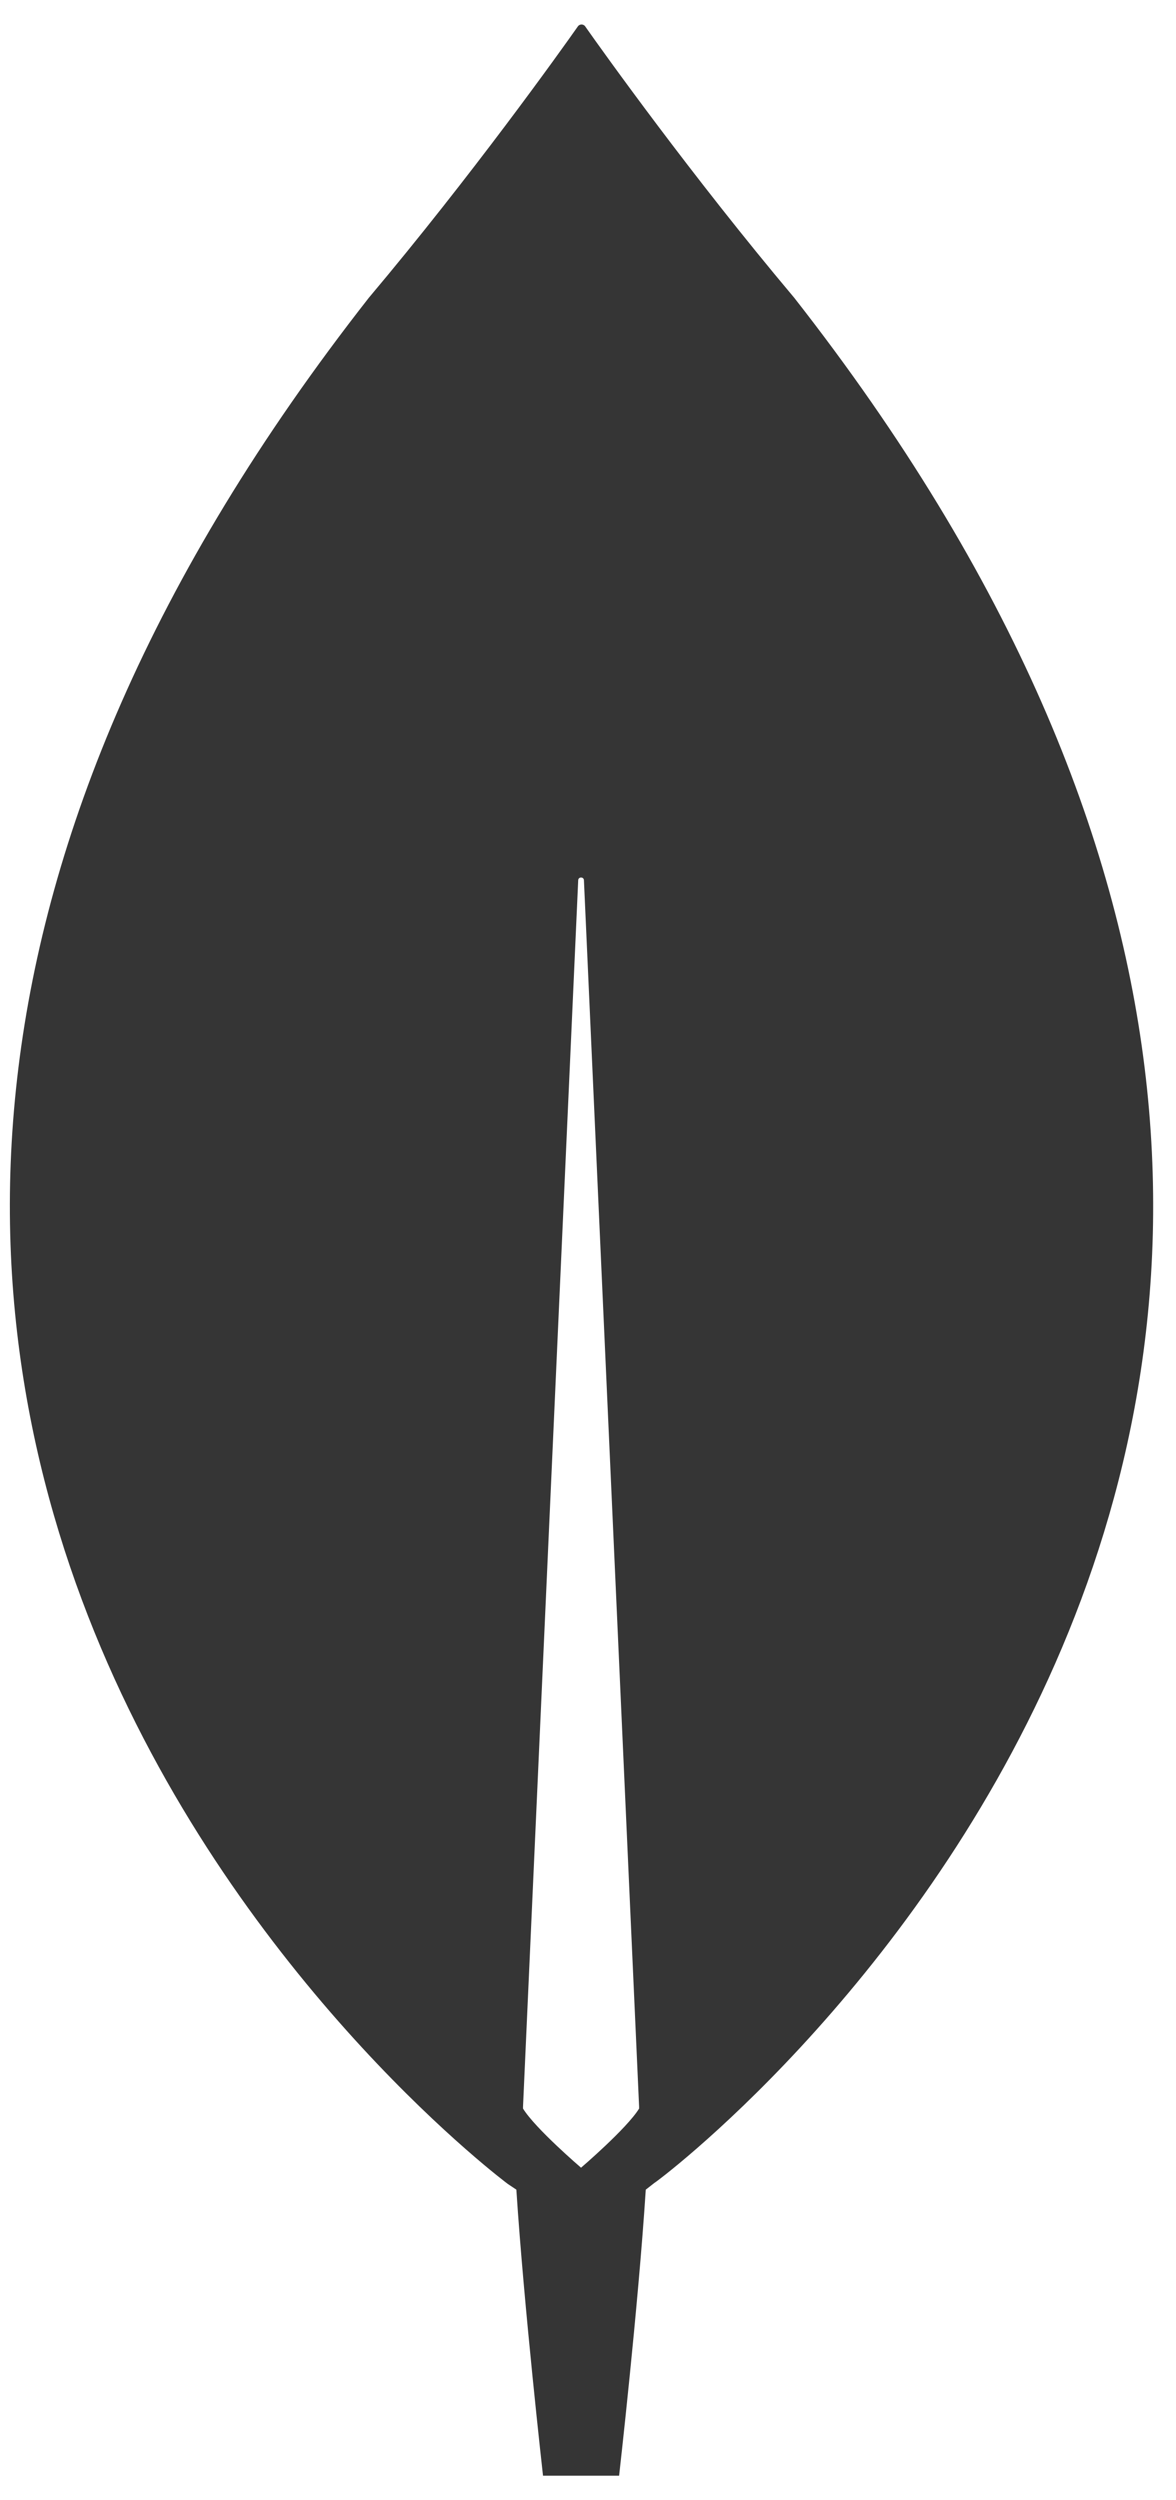 <svg width="24" height="51" viewBox="0 0 24 51" fill="none" xmlns="http://www.w3.org/2000/svg">
<path d="M16.208 6.073C14.111 3.583 12.305 1.054 11.936 0.529C11.897 0.49 11.839 0.49 11.8 0.529C11.431 1.054 9.625 3.583 7.528 6.073C-10.474 29.045 10.363 44.548 10.363 44.548L10.538 44.665C10.693 47.057 11.082 50.5 11.082 50.5H11.858H12.635C12.635 50.5 13.024 47.077 13.179 44.665L13.354 44.528C13.373 44.548 34.21 29.045 16.208 6.073ZM11.858 44.217C11.858 44.217 10.926 43.42 10.674 43.011V42.972L11.8 17.958C11.8 17.88 11.917 17.88 11.917 17.958L13.043 42.972V43.011C12.79 43.42 11.858 44.217 11.858 44.217Z" fill="#353535"/>
</svg>
